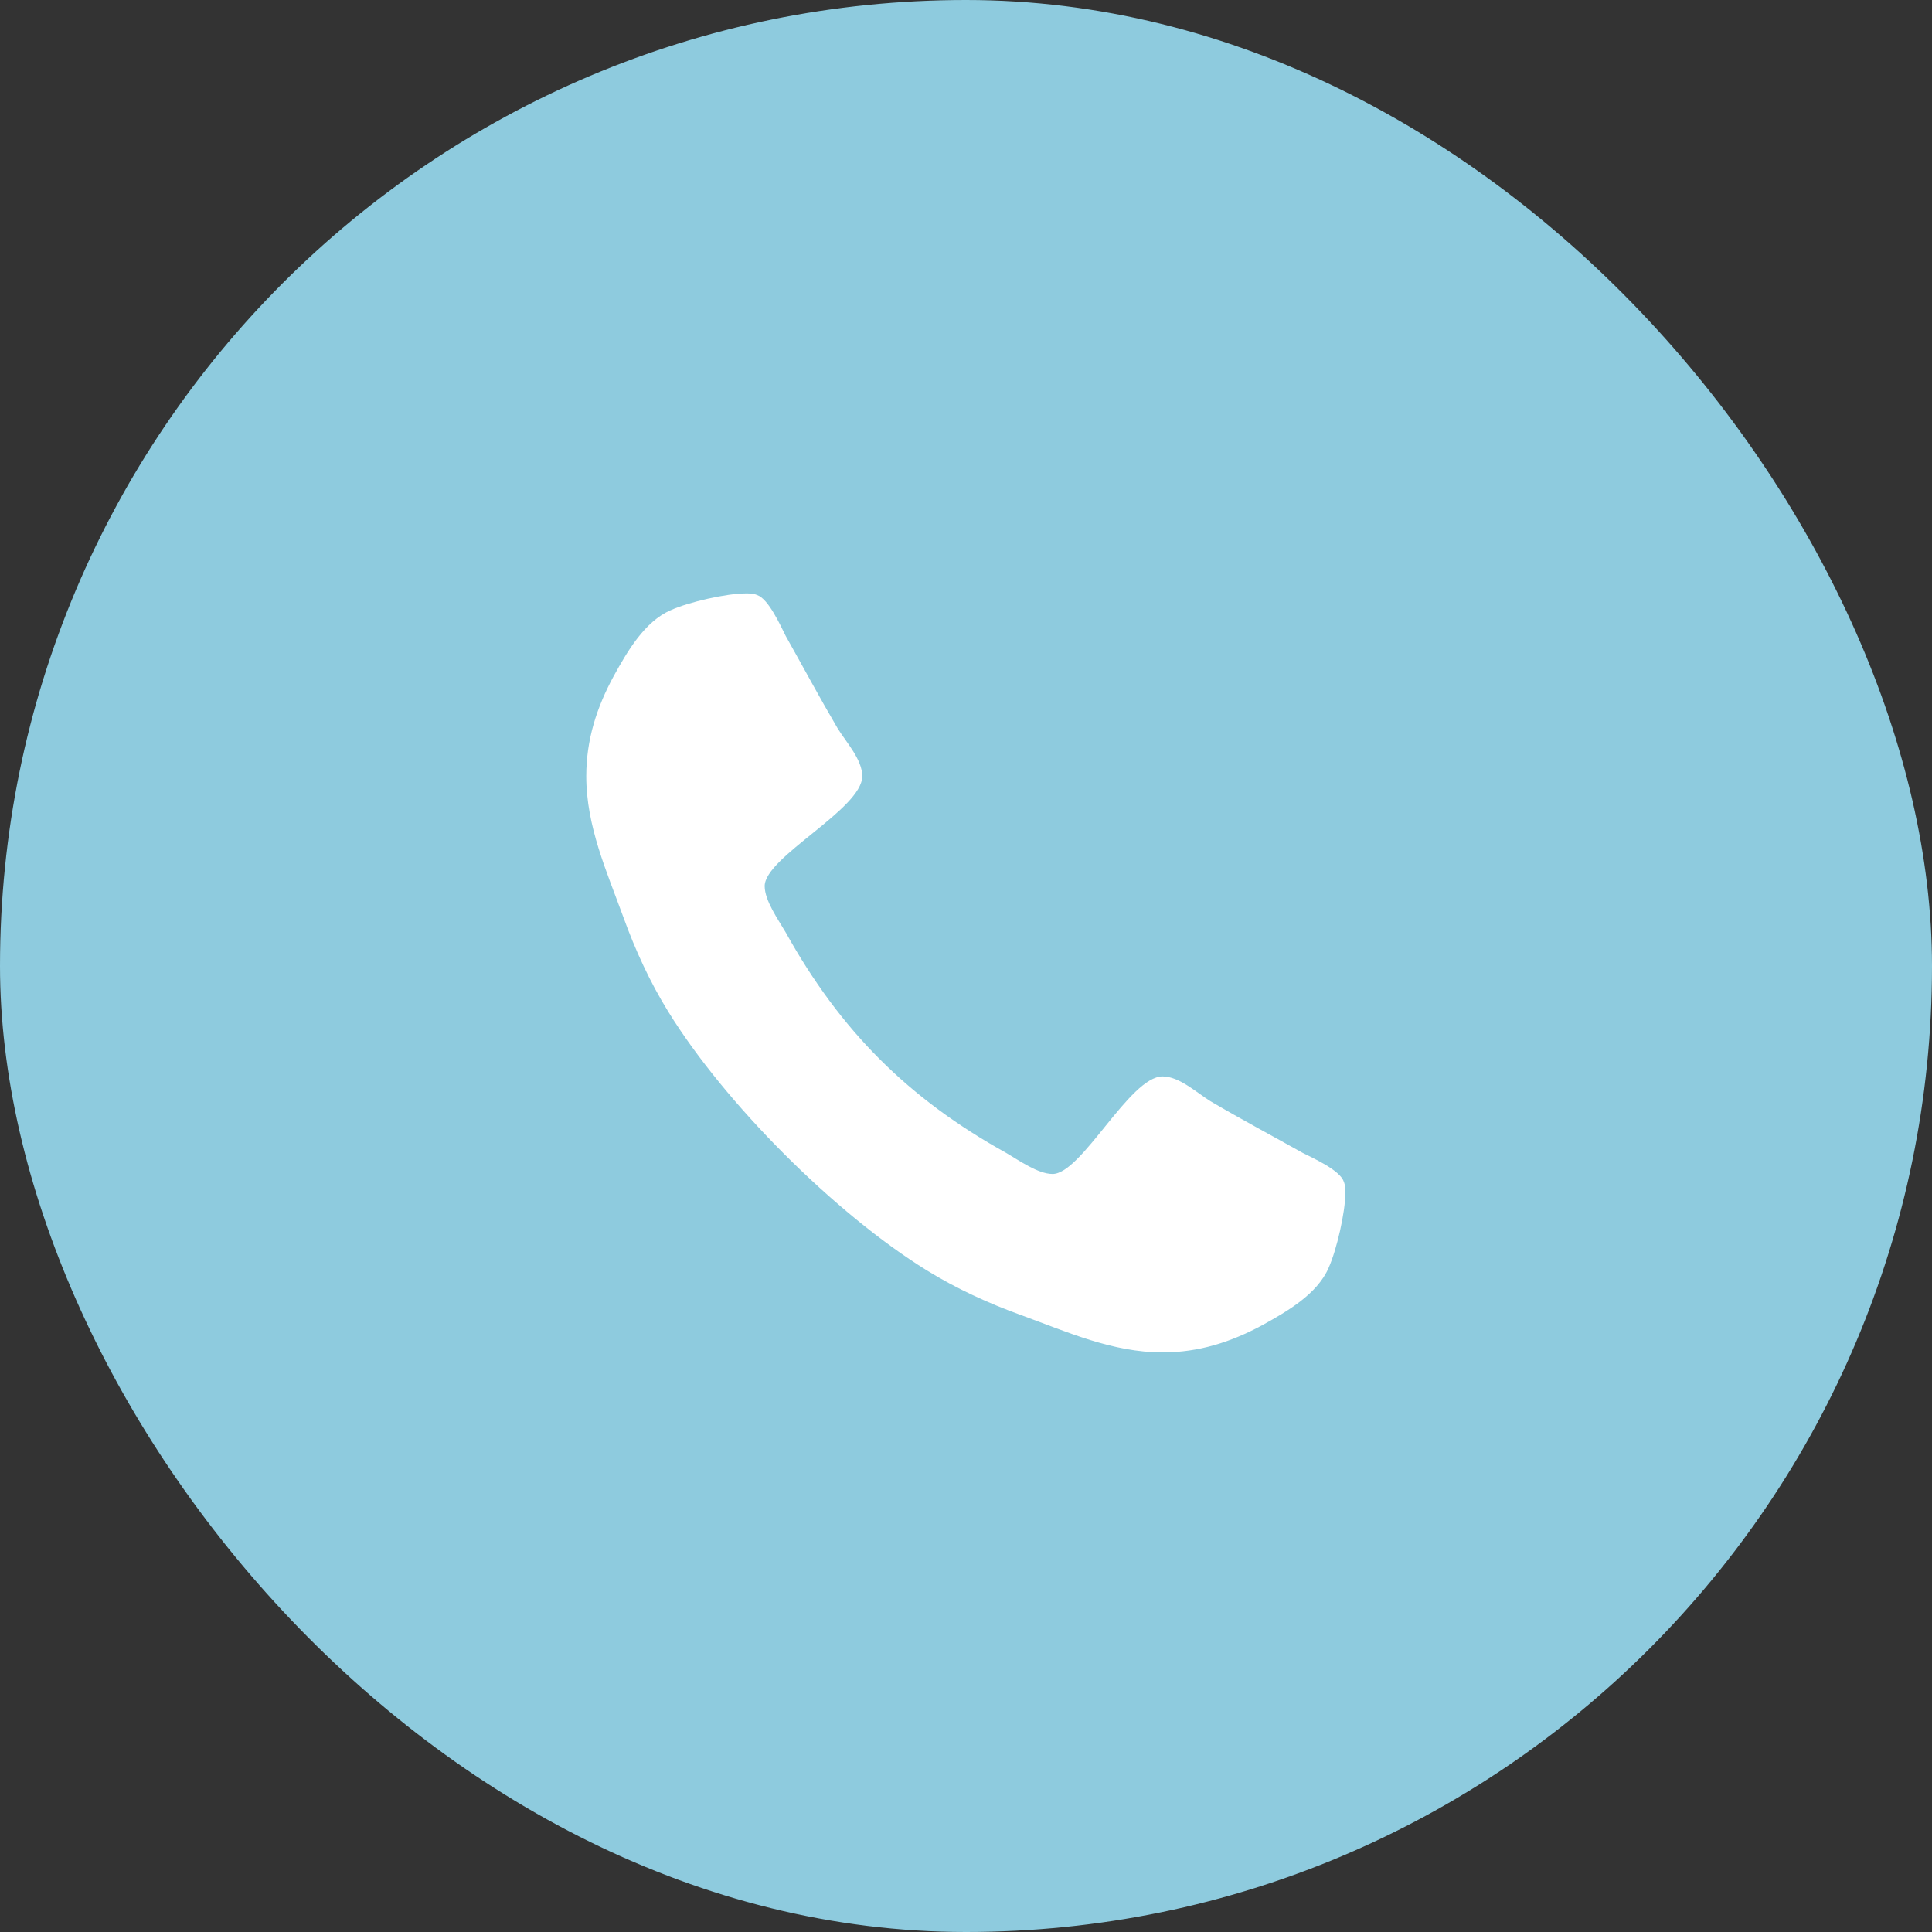 <?xml version="1.0" encoding="UTF-8"?> <svg xmlns:xlink="http://www.w3.org/1999/xlink" xmlns="http://www.w3.org/2000/svg" width="20" height="20" viewBox="0 0 20 20" fill="none"><rect x="0" y="0" width="20" height="20" fill="#333333" stroke="none"/><rect width="20" height="20" rx="10" fill="#8ECBDE"></rect><path d="M13.927 12.348C13.927 12.309 13.927 12.27 13.91 12.231C13.871 12.114 13.597 11.991 13.486 11.935C13.168 11.757 12.844 11.584 12.531 11.4C12.386 11.31 12.208 11.143 12.035 11.143C11.694 11.143 11.198 12.153 10.896 12.153C10.746 12.153 10.55 12.013 10.416 11.935C9.401 11.372 8.698 10.668 8.134 9.653C8.056 9.519 7.916 9.324 7.916 9.173C7.916 8.872 8.926 8.375 8.926 8.035C8.926 7.862 8.759 7.683 8.67 7.538C8.486 7.225 8.313 6.902 8.134 6.584C8.078 6.472 7.955 6.199 7.838 6.16C7.799 6.143 7.76 6.143 7.721 6.143C7.52 6.143 7.13 6.232 6.945 6.316C6.672 6.433 6.493 6.746 6.354 6.997C6.175 7.326 6.069 7.661 6.069 8.035C6.069 8.554 6.281 9.022 6.454 9.497C6.577 9.837 6.728 10.166 6.918 10.473C7.503 11.422 8.647 12.566 9.596 13.152C9.903 13.341 10.232 13.492 10.573 13.615C11.047 13.788 11.516 14 12.035 14C12.409 14 12.743 13.894 13.073 13.715C13.324 13.576 13.636 13.397 13.754 13.124C13.837 12.94 13.927 12.549 13.927 12.348Z" fill="white"></path></svg> 
